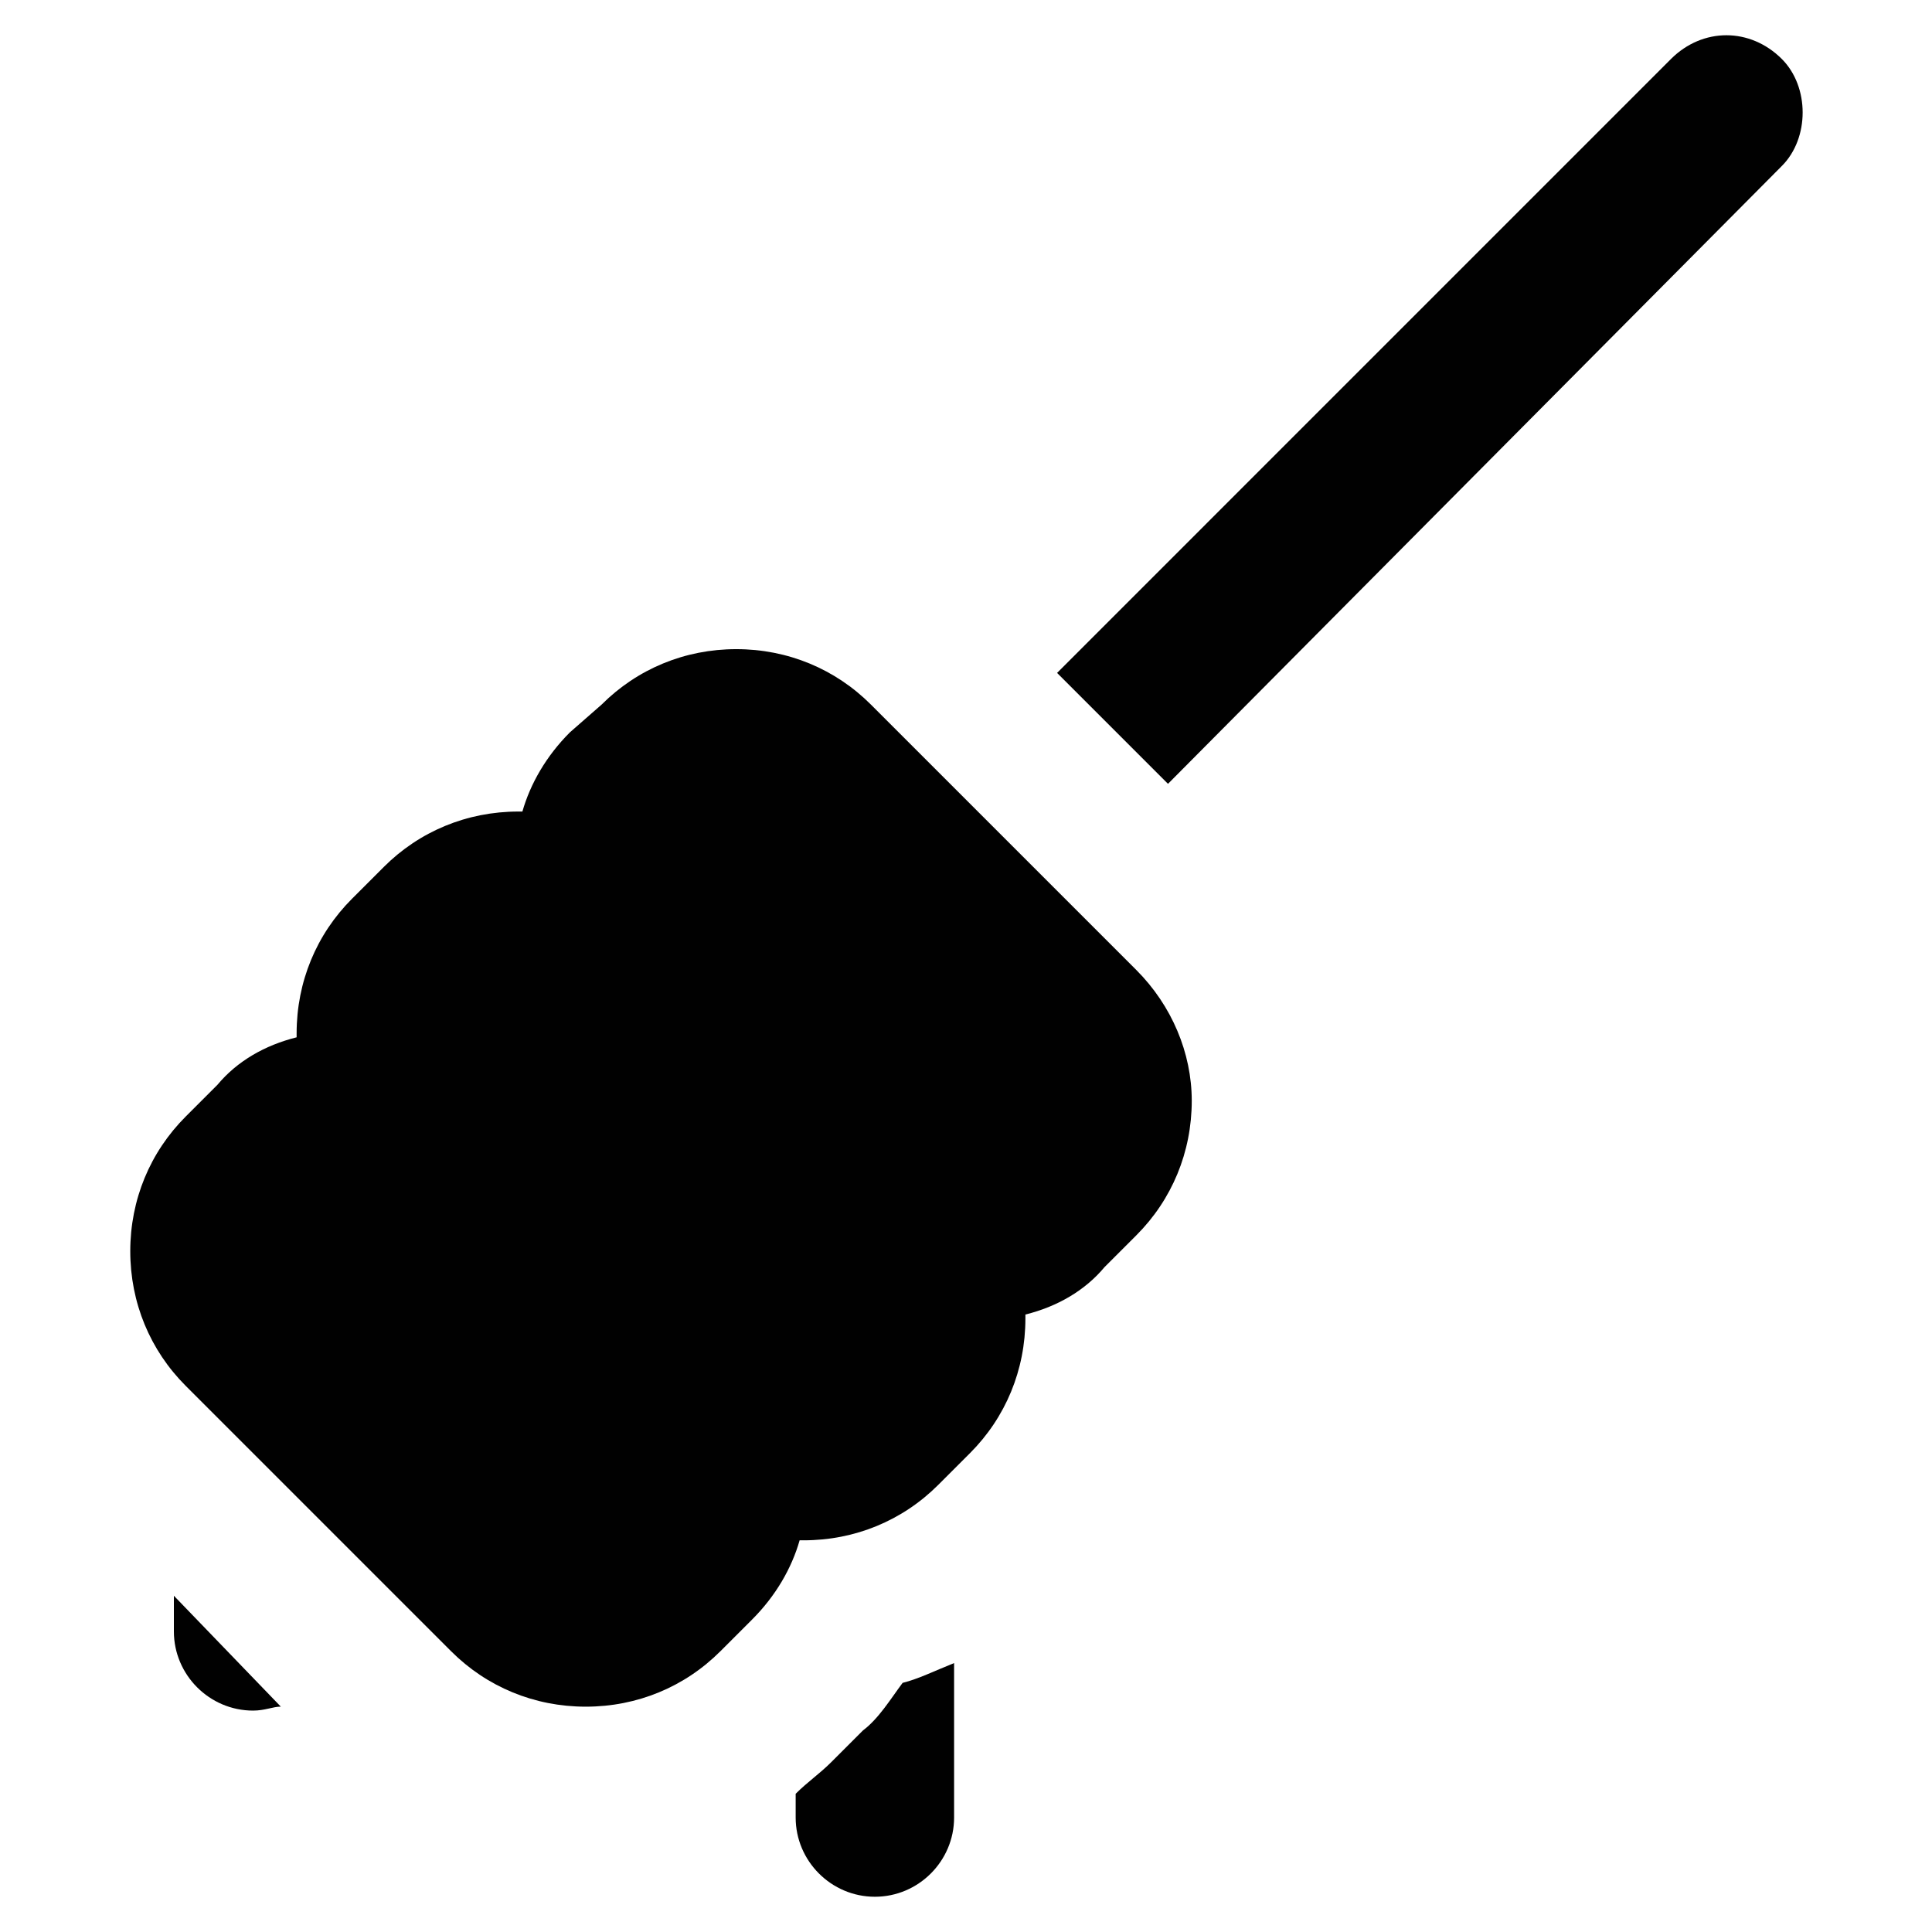 <?xml version="1.0" encoding="UTF-8"?>
<!-- Uploaded to: ICON Repo, www.iconrepo.com, Generator: ICON Repo Mixer Tools -->
<svg width="800px" height="800px" version="1.1" viewBox="144 144 512 512" xmlns="http://www.w3.org/2000/svg">
 <g fill="#010101">
  <path d="m445.13 401.05-70.324-70.324c-9.445-9.445-22.043-14.695-35.688-14.695-13.645 0-26.238 5.246-35.688 14.695l-8.395 7.348c-6.297 6.297-10.496 13.645-12.594 20.992h-1.051c-13.645 0-26.238 5.246-35.688 14.695l-8.398 8.398c-9.445 9.445-14.695 22.043-14.695 35.688v1.051c-8.398 2.098-15.742 6.297-20.992 12.594l-8.398 8.398c-9.445 9.445-14.695 22.043-14.695 35.688s5.246 26.238 14.695 35.688l70.324 70.324c9.445 9.445 22.043 14.695 35.688 14.695s26.238-5.246 35.688-14.695l8.398-8.398c6.297-6.297 10.496-13.645 12.594-20.992h1.051c13.645 0 26.238-5.246 35.688-14.695l8.398-8.398c9.445-9.445 14.695-22.043 14.695-35.688v-1.051c8.398-2.098 15.742-6.297 20.992-12.594l8.398-8.398c9.445-9.445 14.695-22.043 14.695-35.688-0.008-12.594-5.254-25.188-14.699-34.637z"/>
  <path d="m383.2 589.98c-3.148 4.199-6.297 9.445-10.496 12.594l-8.398 8.398c-3.148 3.148-6.297 5.246-9.445 8.398v6.297c0 11.547 9.445 20.992 20.992 20.992s20.992-9.445 20.992-20.992v-40.934c-5.246 2.098-9.445 4.195-13.645 5.246z"/>
  <path d="m190.08 566.89v9.445c0 11.547 9.445 20.992 20.992 20.992 3.148 0 5.246-1.051 7.348-1.051z"/>
  <path d="m616.21 159.64c-8.398-8.398-20.992-8.398-29.391 0l-162.68 162.69 29.391 29.391 162.68-163.74c7.348-7.348 7.348-20.992 0-28.34z"/>
 </g>
</svg>